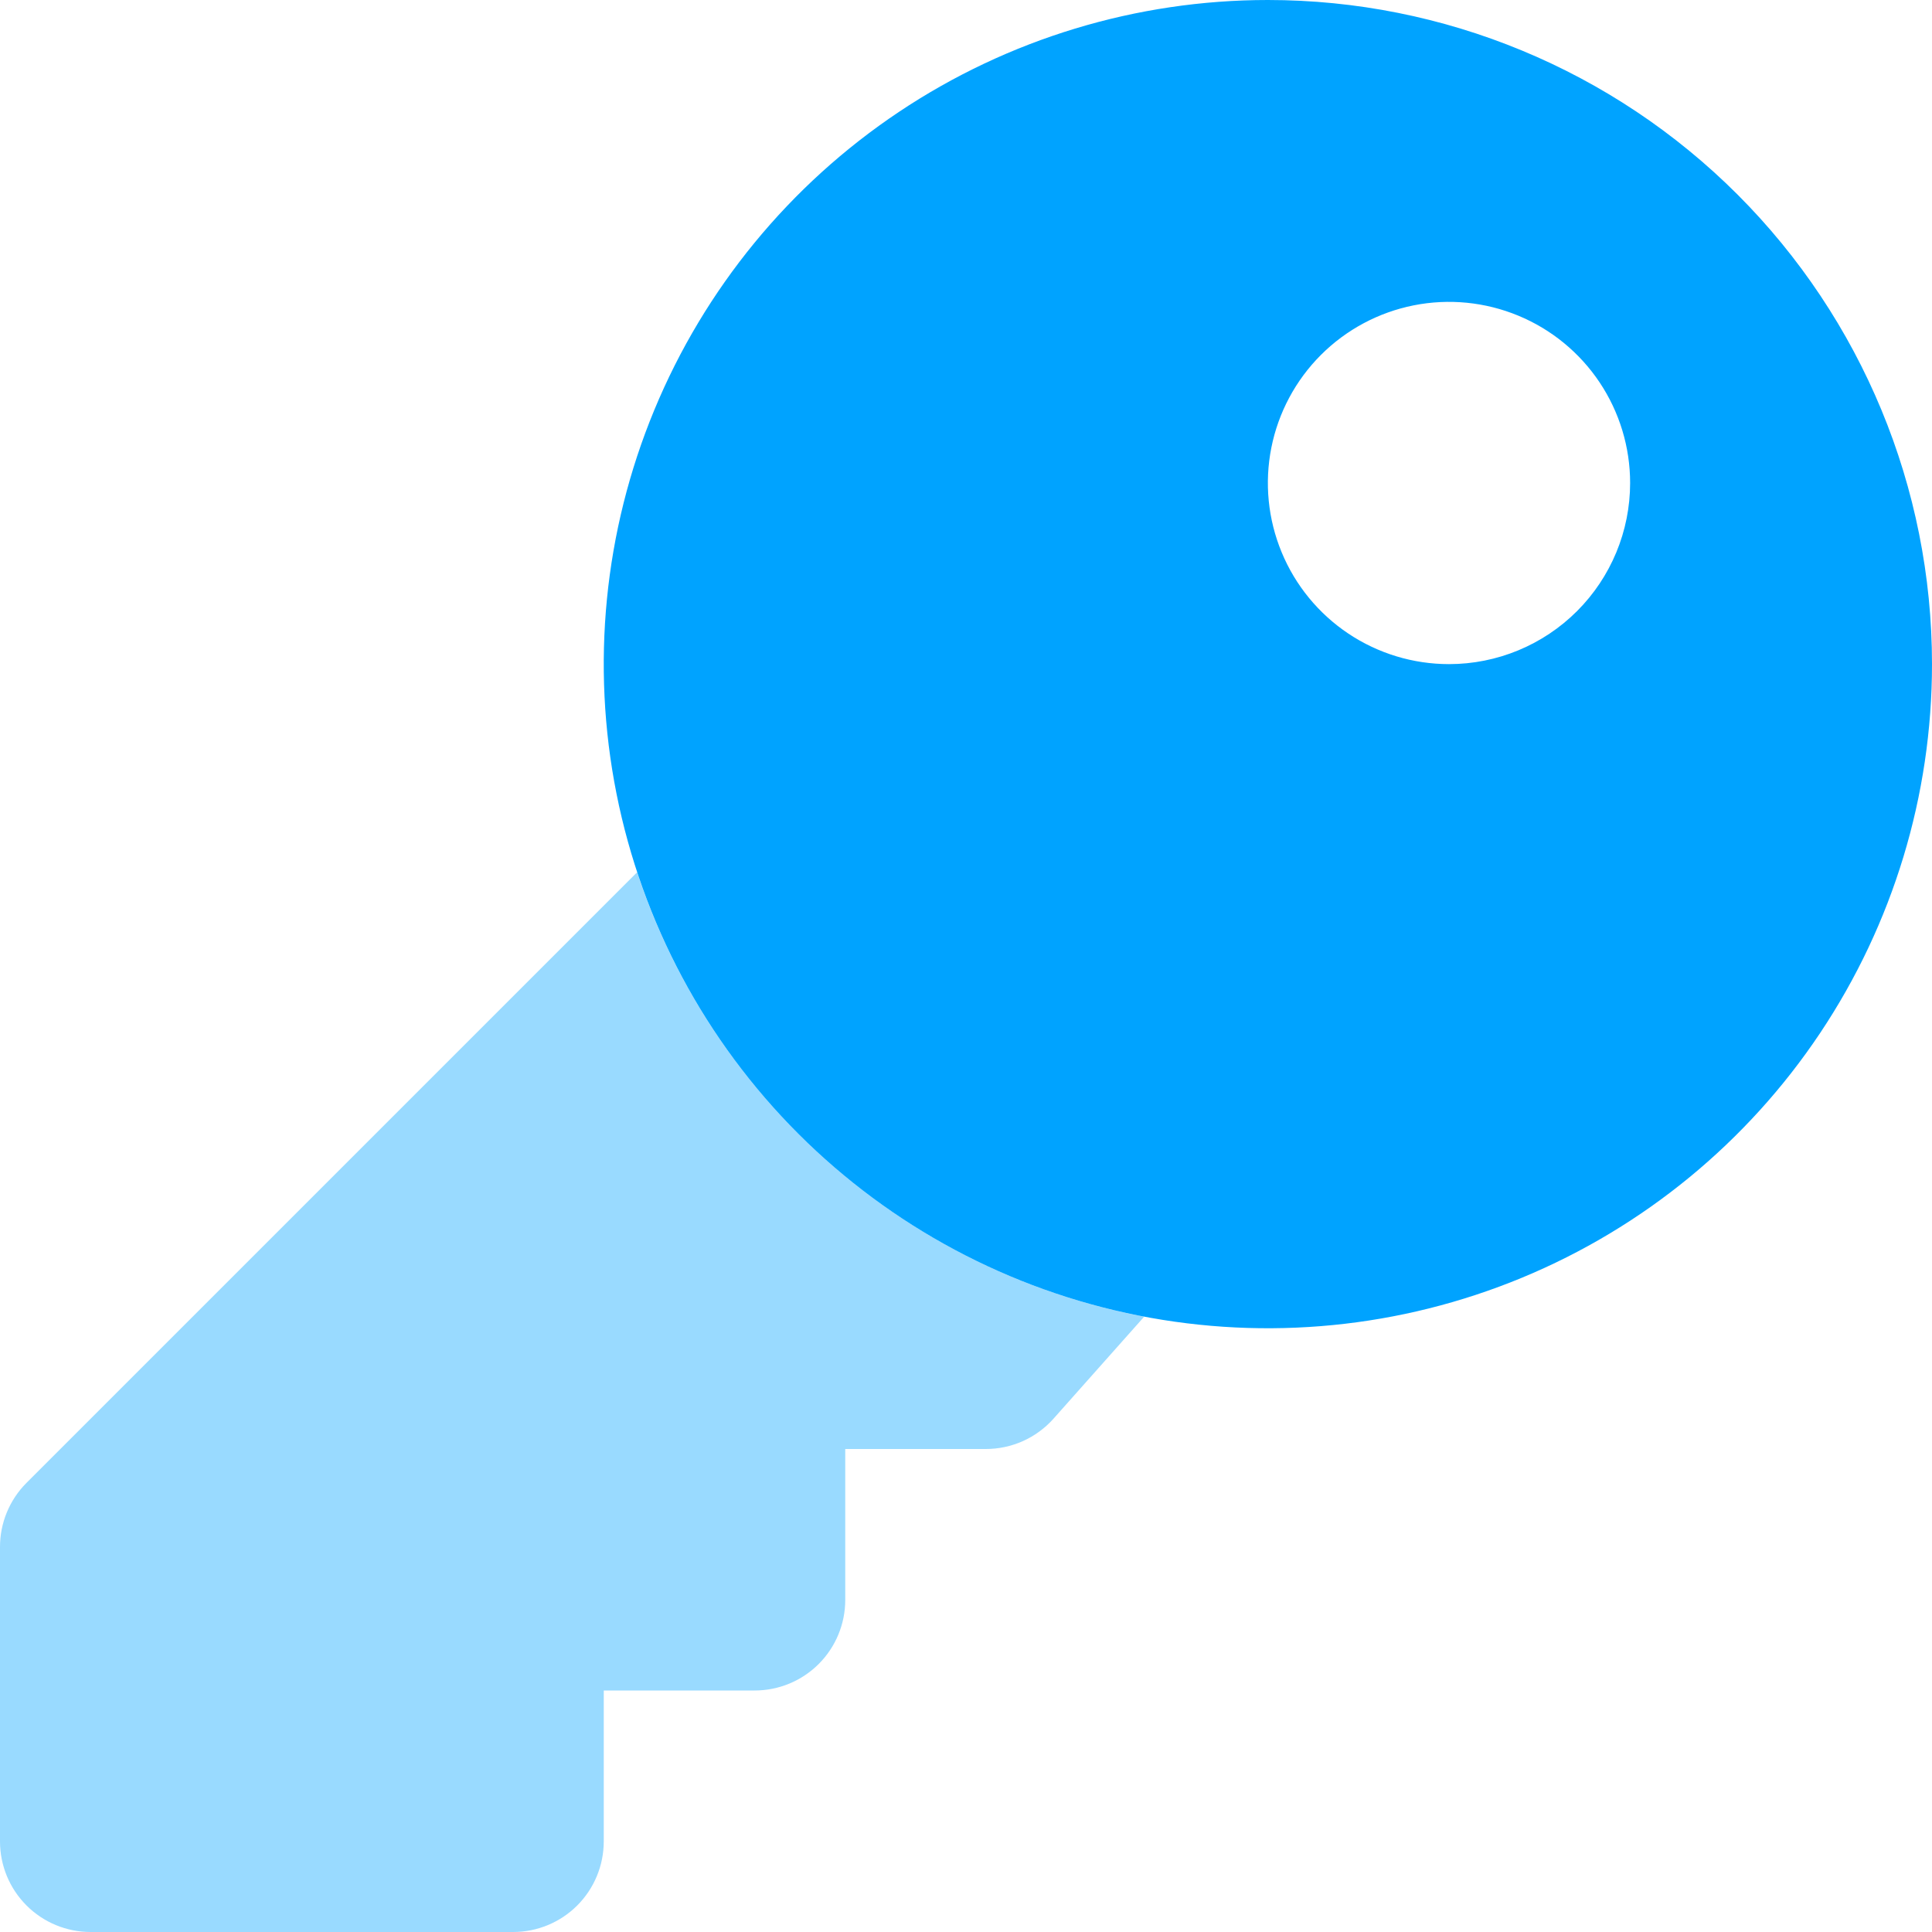 <?xml version="1.0" encoding="UTF-8"?> <svg xmlns="http://www.w3.org/2000/svg" width="100" height="100" viewBox="0 0 100 100" fill="none"><g clip-path="url(#clip0_459_862)"><path opacity="0.4" d="M59.191 68.147L59.211 68.164L54.523 73.438C54.083 73.93 53.543 74.324 52.939 74.594C52.335 74.863 51.681 75.001 51.02 75H43.75V82.812C43.75 84.056 43.256 85.248 42.377 86.127C41.498 87.006 40.306 87.5 39.062 87.5H31.25V95.312C31.25 96.556 30.756 97.748 29.877 98.627C28.998 99.506 27.806 100 26.562 100H4.688C3.444 100 2.252 99.506 1.373 98.627C0.494 97.748 1.40951e-05 96.556 1.40951e-05 95.312V80.078C-0.001 79.462 0.118 78.852 0.353 78.282C0.588 77.712 0.932 77.194 1.367 76.758L32.975 45.15L32.953 45.082C34.871 50.918 38.315 56.135 42.929 60.19C47.543 64.246 53.158 66.993 59.191 68.147Z" fill="#00A3FF"></path><path d="M65.625 0C58.826 0 52.18 2.016 46.527 5.793C40.874 9.57 36.468 14.939 33.867 21.22C31.265 27.502 30.584 34.413 31.91 41.081C33.237 47.749 36.511 53.874 41.318 58.682C46.126 63.489 52.251 66.763 58.919 68.09C65.587 69.416 72.499 68.735 78.78 66.133C85.061 63.532 90.43 59.126 94.207 53.473C97.984 47.82 100 41.174 100 34.375C100 25.258 96.378 16.515 89.932 10.068C83.485 3.622 74.742 0 65.625 0ZM75 34.375C73.146 34.375 71.333 33.825 69.791 32.795C68.25 31.765 67.048 30.301 66.339 28.588C65.629 26.875 65.443 24.99 65.805 23.171C66.167 21.352 67.06 19.682 68.371 18.371C69.682 17.06 71.353 16.167 73.171 15.805C74.99 15.443 76.875 15.629 78.588 16.339C80.301 17.048 81.765 18.25 82.795 19.791C83.825 21.333 84.375 23.146 84.375 25C84.375 27.486 83.387 29.871 81.629 31.629C79.871 33.387 77.486 34.375 75 34.375Z" fill="#00A3FF"></path></g><defs><clipPath id="clip0_459_862"><rect width="100" height="100" fill="white"></rect></clipPath></defs></svg> 
